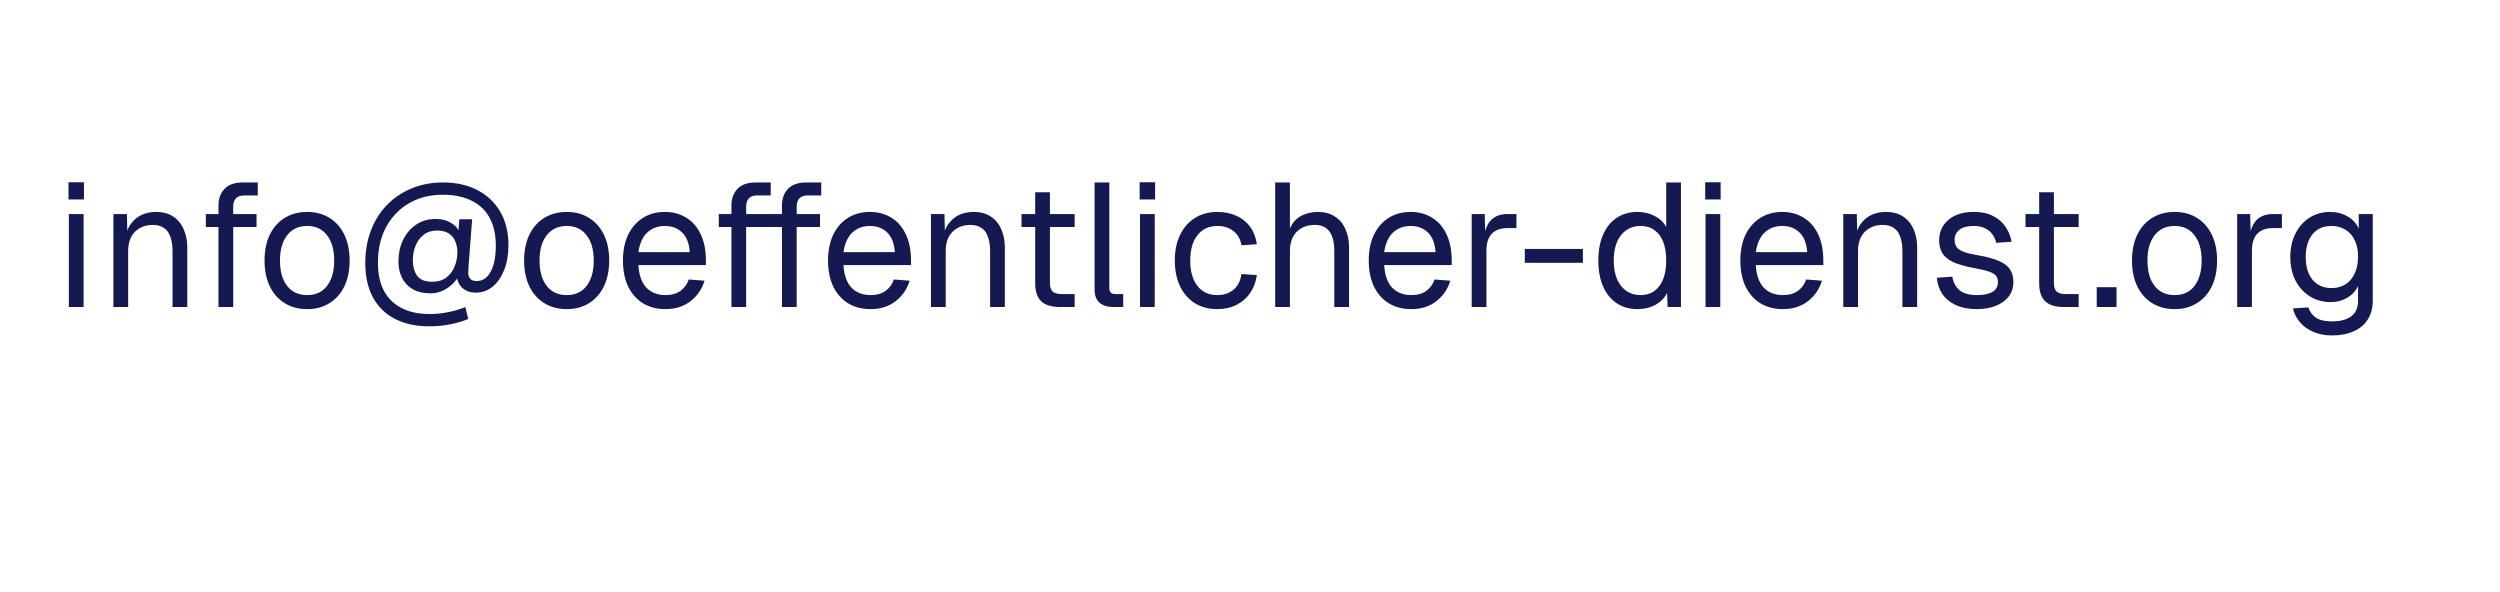 <svg width="228" height="54" viewBox="0 0 228 54" fill="none" xmlns="http://www.w3.org/2000/svg">
<rect width="228" height="54" fill="white"/>
<path d="M6.28 28V19.52H7.624V28H6.28ZM6.248 18.192V16.624H7.656V18.192H6.248ZM10.342 28V19.52H11.575L11.623 21.68L11.463 21.536C11.569 21.035 11.756 20.624 12.023 20.304C12.289 19.973 12.609 19.728 12.982 19.568C13.367 19.408 13.777 19.328 14.214 19.328C14.865 19.328 15.399 19.472 15.815 19.76C16.241 20.048 16.556 20.437 16.759 20.928C16.972 21.408 17.078 21.947 17.078 22.544V28H15.735V22.928C15.735 22.405 15.671 21.968 15.543 21.616C15.425 21.253 15.233 20.981 14.966 20.8C14.7 20.608 14.353 20.512 13.927 20.512C13.276 20.512 12.737 20.72 12.31 21.136C11.895 21.541 11.687 22.139 11.687 22.928V28H10.342ZM19.924 28V18.752C19.924 18.123 20.106 17.616 20.468 17.232C20.831 16.837 21.396 16.64 22.165 16.64H23.509V17.824H22.261C21.93 17.824 21.679 17.915 21.509 18.096C21.349 18.277 21.268 18.528 21.268 18.848V28H19.924ZM18.773 20.704V19.52H23.396V20.704H18.773ZM28.014 28.192C27.235 28.192 26.552 28.011 25.966 27.648C25.379 27.285 24.926 26.773 24.606 26.112C24.286 25.44 24.126 24.656 24.126 23.76C24.126 22.853 24.286 22.069 24.606 21.408C24.926 20.747 25.379 20.235 25.966 19.872C26.552 19.509 27.235 19.328 28.014 19.328C28.793 19.328 29.47 19.509 30.046 19.872C30.633 20.235 31.086 20.747 31.406 21.408C31.726 22.069 31.886 22.853 31.886 23.76C31.886 24.656 31.726 25.44 31.406 26.112C31.086 26.773 30.633 27.285 30.046 27.648C29.47 28.011 28.793 28.192 28.014 28.192ZM28.014 26.912C28.793 26.912 29.395 26.635 29.822 26.08C30.259 25.515 30.478 24.741 30.478 23.76C30.478 22.779 30.259 22.011 29.822 21.456C29.395 20.891 28.793 20.608 28.014 20.608C27.235 20.608 26.627 20.891 26.19 21.456C25.753 22.011 25.534 22.779 25.534 23.76C25.534 24.741 25.753 25.515 26.19 26.08C26.627 26.635 27.235 26.912 28.014 26.912ZM42.706 29.088C42.172 29.312 41.612 29.477 41.026 29.584C40.439 29.701 39.815 29.76 39.154 29.76C37.927 29.76 36.876 29.531 36.002 29.072C35.138 28.624 34.471 27.968 34.002 27.104C33.543 26.24 33.314 25.205 33.314 24C33.314 22.912 33.484 21.92 33.826 21.024C34.167 20.128 34.652 19.355 35.282 18.704C35.922 18.043 36.674 17.536 37.538 17.184C38.402 16.821 39.356 16.64 40.402 16.64C41.607 16.64 42.658 16.875 43.554 17.344C44.45 17.813 45.143 18.475 45.634 19.328C46.124 20.181 46.37 21.189 46.37 22.352C46.37 23.205 46.242 23.957 45.986 24.608C45.73 25.259 45.378 25.771 44.93 26.144C44.482 26.507 43.964 26.688 43.378 26.688C42.887 26.688 42.482 26.544 42.162 26.256C41.852 25.968 41.682 25.579 41.65 25.088L41.89 25.024C41.762 25.333 41.559 25.621 41.282 25.888C41.004 26.155 40.69 26.368 40.338 26.528C39.986 26.677 39.623 26.752 39.25 26.752C38.62 26.752 38.087 26.629 37.65 26.384C37.223 26.139 36.898 25.797 36.674 25.36C36.45 24.923 36.338 24.416 36.338 23.84C36.338 23.125 36.476 22.475 36.754 21.888C37.042 21.301 37.436 20.837 37.938 20.496C38.45 20.144 39.047 19.968 39.73 19.968C40.295 19.968 40.775 20.096 41.17 20.352C41.575 20.597 41.831 20.923 41.938 21.328L41.778 21.488L41.89 20H43.058L42.802 23.36C42.791 23.595 42.77 23.861 42.738 24.16C42.716 24.459 42.706 24.704 42.706 24.896C42.706 25.131 42.77 25.312 42.898 25.44C43.026 25.568 43.218 25.632 43.474 25.632C44.018 25.632 44.444 25.344 44.754 24.768C45.063 24.192 45.218 23.403 45.218 22.4C45.218 21.408 45.031 20.565 44.658 19.872C44.284 19.179 43.735 18.656 43.01 18.304C42.295 17.941 41.415 17.76 40.37 17.76C39.495 17.76 38.695 17.909 37.97 18.208C37.244 18.507 36.62 18.933 36.098 19.488C35.575 20.032 35.17 20.683 34.882 21.44C34.604 22.197 34.466 23.04 34.466 23.968C34.466 24.96 34.647 25.808 35.01 26.512C35.383 27.205 35.922 27.733 36.626 28.096C37.33 28.459 38.183 28.64 39.186 28.64C39.762 28.64 40.327 28.581 40.882 28.464C41.447 28.357 41.964 28.203 42.434 28L42.706 29.088ZM39.41 25.696C39.943 25.696 40.375 25.568 40.706 25.312C41.047 25.045 41.298 24.709 41.458 24.304C41.628 23.888 41.714 23.461 41.714 23.024C41.714 22.651 41.65 22.315 41.522 22.016C41.404 21.707 41.207 21.467 40.93 21.296C40.663 21.115 40.306 21.024 39.858 21.024C39.378 21.024 38.972 21.152 38.642 21.408C38.322 21.653 38.076 21.984 37.906 22.4C37.735 22.805 37.65 23.253 37.65 23.744C37.65 24.299 37.778 24.763 38.034 25.136C38.3 25.509 38.759 25.696 39.41 25.696ZM51.686 28.192C50.907 28.192 50.224 28.011 49.638 27.648C49.051 27.285 48.598 26.773 48.278 26.112C47.958 25.44 47.798 24.656 47.798 23.76C47.798 22.853 47.958 22.069 48.278 21.408C48.598 20.747 49.051 20.235 49.638 19.872C50.224 19.509 50.907 19.328 51.686 19.328C52.464 19.328 53.142 19.509 53.718 19.872C54.304 20.235 54.758 20.747 55.078 21.408C55.398 22.069 55.558 22.853 55.558 23.76C55.558 24.656 55.398 25.44 55.078 26.112C54.758 26.773 54.304 27.285 53.718 27.648C53.142 28.011 52.464 28.192 51.686 28.192ZM51.686 26.912C52.464 26.912 53.067 26.635 53.494 26.08C53.931 25.515 54.15 24.741 54.15 23.76C54.15 22.779 53.931 22.011 53.494 21.456C53.067 20.891 52.464 20.608 51.686 20.608C50.907 20.608 50.299 20.891 49.862 21.456C49.424 22.011 49.206 22.779 49.206 23.76C49.206 24.741 49.424 25.515 49.862 26.08C50.299 26.635 50.907 26.912 51.686 26.912ZM60.701 28.192C59.901 28.192 59.208 28.011 58.621 27.648C58.045 27.285 57.597 26.773 57.277 26.112C56.968 25.44 56.813 24.656 56.813 23.76C56.813 22.864 56.968 22.085 57.277 21.424C57.597 20.763 58.04 20.251 58.605 19.888C59.181 19.515 59.859 19.328 60.637 19.328C61.373 19.328 62.024 19.504 62.589 19.856C63.155 20.197 63.592 20.699 63.901 21.36C64.221 22.021 64.381 22.827 64.381 23.776V24.176H58.221C58.275 25.083 58.515 25.765 58.941 26.224C59.379 26.683 59.965 26.912 60.701 26.912C61.256 26.912 61.709 26.784 62.061 26.528C62.424 26.261 62.675 25.915 62.813 25.488L64.253 25.6C64.029 26.357 63.603 26.981 62.973 27.472C62.355 27.952 61.597 28.192 60.701 28.192ZM58.221 22.992H62.909C62.845 22.171 62.605 21.568 62.189 21.184C61.784 20.8 61.267 20.608 60.637 20.608C59.987 20.608 59.448 20.811 59.021 21.216C58.605 21.611 58.339 22.203 58.221 22.992ZM66.706 28V18.752C66.706 18.123 66.887 17.616 67.25 17.232C67.612 16.837 68.178 16.64 68.946 16.64H70.29V17.824H69.042C68.711 17.824 68.46 17.915 68.29 18.096C68.13 18.277 68.05 18.528 68.05 18.848V28H66.706ZM65.554 20.704V19.52H70.178V20.704H65.554ZM71.314 28V18.752C71.314 18.123 71.495 17.616 71.858 17.232C72.22 16.837 72.786 16.64 73.554 16.64H74.898V17.824H73.65C73.319 17.824 73.068 17.915 72.898 18.096C72.738 18.277 72.658 18.528 72.658 18.848V28H71.314ZM70.162 20.704V19.52H74.786V20.704H70.162ZM79.404 28.192C78.605 28.192 77.911 28.011 77.325 27.648C76.749 27.285 76.3 26.773 75.981 26.112C75.671 25.44 75.516 24.656 75.516 23.76C75.516 22.864 75.671 22.085 75.981 21.424C76.3 20.763 76.743 20.251 77.308 19.888C77.885 19.515 78.562 19.328 79.341 19.328C80.076 19.328 80.727 19.504 81.293 19.856C81.858 20.197 82.295 20.699 82.605 21.36C82.924 22.021 83.085 22.827 83.085 23.776V24.176H76.924C76.978 25.083 77.218 25.765 77.644 26.224C78.082 26.683 78.668 26.912 79.404 26.912C79.959 26.912 80.412 26.784 80.764 26.528C81.127 26.261 81.378 25.915 81.516 25.488L82.957 25.6C82.733 26.357 82.306 26.981 81.677 27.472C81.058 27.952 80.3 28.192 79.404 28.192ZM76.924 22.992H81.612C81.549 22.171 81.308 21.568 80.892 21.184C80.487 20.8 79.97 20.608 79.341 20.608C78.69 20.608 78.151 20.811 77.725 21.216C77.308 21.611 77.042 22.203 76.924 22.992ZM84.905 28V19.52H86.137L86.185 21.68L86.025 21.536C86.132 21.035 86.318 20.624 86.585 20.304C86.852 19.973 87.172 19.728 87.545 19.568C87.929 19.408 88.34 19.328 88.777 19.328C89.428 19.328 89.961 19.472 90.377 19.76C90.804 20.048 91.118 20.437 91.321 20.928C91.534 21.408 91.641 21.947 91.641 22.544V28H90.297V22.928C90.297 22.405 90.233 21.968 90.105 21.616C89.988 21.253 89.796 20.981 89.529 20.8C89.262 20.608 88.916 20.512 88.489 20.512C87.838 20.512 87.3 20.72 86.873 21.136C86.457 21.541 86.249 22.139 86.249 22.928V28H84.905ZM96.665 28C95.897 28 95.327 27.824 94.953 27.472C94.591 27.12 94.409 26.571 94.409 25.824V17.536H95.753V25.792C95.753 26.176 95.839 26.443 96.009 26.592C96.18 26.741 96.441 26.816 96.793 26.816H98.009V28H96.665ZM93.161 20.704V19.52H98.009V20.704H93.161ZM101.491 28C101 28 100.6 27.872 100.291 27.616C99.981 27.36 99.827 26.955 99.827 26.4V16.64H101.171V26.288C101.171 26.459 101.214 26.592 101.299 26.688C101.395 26.773 101.528 26.816 101.699 26.816H102.435V28H101.491ZM103.968 28V19.52H105.312V28H103.968ZM103.936 18.192V16.624H105.344V18.192H103.936ZM111.03 28.192C110.24 28.192 109.552 28.011 108.966 27.648C108.39 27.285 107.942 26.773 107.622 26.112C107.302 25.44 107.142 24.656 107.142 23.76C107.142 22.864 107.302 22.085 107.622 21.424C107.942 20.763 108.39 20.251 108.966 19.888C109.552 19.515 110.24 19.328 111.03 19.328C111.68 19.328 112.256 19.445 112.758 19.68C113.27 19.904 113.686 20.235 114.006 20.672C114.326 21.109 114.534 21.643 114.63 22.272L113.222 22.368C113.126 21.803 112.88 21.371 112.486 21.072C112.091 20.763 111.606 20.608 111.03 20.608C110.251 20.608 109.643 20.891 109.206 21.456C108.768 22.011 108.549 22.779 108.549 23.76C108.549 24.741 108.768 25.515 109.206 26.08C109.643 26.635 110.251 26.912 111.03 26.912C111.606 26.912 112.091 26.752 112.486 26.432C112.88 26.112 113.126 25.632 113.222 24.992L114.63 25.088C114.534 25.717 114.326 26.267 114.006 26.736C113.686 27.195 113.27 27.552 112.758 27.808C112.256 28.064 111.68 28.192 111.03 28.192ZM116.296 28V16.64H117.64V21.392L117.48 21.36C117.586 20.891 117.768 20.507 118.024 20.208C118.28 19.909 118.594 19.691 118.968 19.552C119.341 19.403 119.752 19.328 120.2 19.328C120.808 19.328 121.32 19.467 121.736 19.744C122.162 20.011 122.482 20.389 122.696 20.88C122.92 21.36 123.032 21.915 123.032 22.544V28H121.688V22.928C121.688 22.107 121.538 21.499 121.24 21.104C120.952 20.709 120.509 20.512 119.912 20.512C119.229 20.512 118.68 20.72 118.264 21.136C117.848 21.552 117.64 22.155 117.64 22.944V28H116.296ZM128.717 28.192C127.917 28.192 127.224 28.011 126.637 27.648C126.061 27.285 125.613 26.773 125.293 26.112C124.984 25.44 124.829 24.656 124.829 23.76C124.829 22.864 124.984 22.085 125.293 21.424C125.613 20.763 126.056 20.251 126.621 19.888C127.197 19.515 127.874 19.328 128.653 19.328C129.389 19.328 130.04 19.504 130.605 19.856C131.17 20.197 131.608 20.699 131.917 21.36C132.237 22.021 132.397 22.827 132.397 23.776V24.176H126.237C126.29 25.083 126.53 25.765 126.957 26.224C127.394 26.683 127.981 26.912 128.717 26.912C129.272 26.912 129.725 26.784 130.077 26.528C130.44 26.261 130.69 25.915 130.829 25.488L132.269 25.6C132.045 26.357 131.618 26.981 130.989 27.472C130.37 27.952 129.613 28.192 128.717 28.192ZM126.237 22.992H130.925C130.861 22.171 130.621 21.568 130.205 21.184C129.8 20.8 129.282 20.608 128.653 20.608C128.002 20.608 127.464 20.811 127.037 21.216C126.621 21.611 126.354 22.203 126.237 22.992ZM134.218 28V19.52H135.402L135.466 21.664L135.338 21.616C135.444 20.891 135.674 20.363 136.026 20.032C136.388 19.691 136.868 19.52 137.466 19.52H138.298V20.8H137.482C137.055 20.8 136.698 20.88 136.41 21.04C136.132 21.189 135.919 21.419 135.77 21.728C135.631 22.027 135.562 22.411 135.562 22.88V28H134.218ZM139.063 23.968V22.704H144.359V23.968H139.063ZM149.351 28.192C148.615 28.192 147.975 28.011 147.431 27.648C146.897 27.285 146.487 26.773 146.199 26.112C145.911 25.451 145.767 24.667 145.767 23.76C145.767 22.853 145.911 22.069 146.199 21.408C146.487 20.747 146.897 20.235 147.431 19.872C147.975 19.509 148.615 19.328 149.351 19.328C149.916 19.328 150.433 19.451 150.903 19.696C151.372 19.931 151.724 20.267 151.959 20.704V16.64H153.303V28H152.087L152.039 26.72C151.804 27.179 151.447 27.541 150.967 27.808C150.487 28.064 149.948 28.192 149.351 28.192ZM149.623 26.912C150.124 26.912 150.545 26.784 150.887 26.528C151.239 26.272 151.505 25.909 151.687 25.44C151.868 24.96 151.959 24.4 151.959 23.76C151.959 23.099 151.868 22.533 151.687 22.064C151.505 21.595 151.239 21.237 150.887 20.992C150.545 20.736 150.124 20.608 149.623 20.608C148.876 20.608 148.279 20.891 147.831 21.456C147.393 22.011 147.174 22.779 147.174 23.76C147.174 24.731 147.393 25.499 147.831 26.064C148.279 26.629 148.876 26.912 149.623 26.912ZM155.546 28V19.52H156.89V28H155.546ZM155.514 18.192V16.624H156.922V18.192H155.514ZM162.608 28.192C161.808 28.192 161.114 28.011 160.528 27.648C159.952 27.285 159.504 26.773 159.184 26.112C158.874 25.44 158.72 24.656 158.72 23.76C158.72 22.864 158.874 22.085 159.184 21.424C159.504 20.763 159.946 20.251 160.512 19.888C161.088 19.515 161.765 19.328 162.544 19.328C163.28 19.328 163.93 19.504 164.496 19.856C165.061 20.197 165.498 20.699 165.808 21.36C166.128 22.021 166.288 22.827 166.288 23.776V24.176H160.128C160.181 25.083 160.421 25.765 160.848 26.224C161.285 26.683 161.872 26.912 162.608 26.912C163.162 26.912 163.616 26.784 163.968 26.528C164.33 26.261 164.581 25.915 164.72 25.488L166.16 25.6C165.936 26.357 165.509 26.981 164.88 27.472C164.261 27.952 163.504 28.192 162.608 28.192ZM160.128 22.992H164.816C164.752 22.171 164.512 21.568 164.096 21.184C163.69 20.8 163.173 20.608 162.544 20.608C161.893 20.608 161.354 20.811 160.928 21.216C160.512 21.611 160.245 22.203 160.128 22.992ZM168.108 28V19.52H169.34L169.388 21.68L169.228 21.536C169.335 21.035 169.521 20.624 169.788 20.304C170.055 19.973 170.375 19.728 170.748 19.568C171.132 19.408 171.543 19.328 171.98 19.328C172.631 19.328 173.164 19.472 173.58 19.76C174.007 20.048 174.321 20.437 174.524 20.928C174.737 21.408 174.844 21.947 174.844 22.544V28H173.5V22.928C173.5 22.405 173.436 21.968 173.308 21.616C173.191 21.253 172.999 20.981 172.732 20.8C172.465 20.608 172.119 20.512 171.692 20.512C171.041 20.512 170.503 20.72 170.076 21.136C169.66 21.541 169.452 22.139 169.452 22.928V28H168.108ZM180.306 28.192C179.548 28.192 178.903 28.069 178.37 27.824C177.847 27.579 177.436 27.243 177.138 26.816C176.85 26.379 176.684 25.883 176.642 25.328L178.049 25.232C178.135 25.744 178.354 26.155 178.706 26.464C179.058 26.763 179.591 26.912 180.306 26.912C180.882 26.912 181.34 26.821 181.682 26.64C182.034 26.448 182.21 26.144 182.21 25.728C182.21 25.504 182.156 25.317 182.05 25.168C181.943 25.019 181.735 24.891 181.426 24.784C181.116 24.667 180.658 24.555 180.049 24.448C179.239 24.299 178.599 24.117 178.13 23.904C177.671 23.68 177.34 23.408 177.138 23.088C176.946 22.757 176.85 22.368 176.85 21.92C176.85 21.163 177.127 20.544 177.682 20.064C178.236 19.573 179.026 19.328 180.049 19.328C180.743 19.328 181.324 19.456 181.794 19.712C182.274 19.957 182.647 20.288 182.914 20.704C183.191 21.109 183.372 21.557 183.458 22.048L182.05 22.144C181.986 21.845 181.868 21.584 181.698 21.36C181.527 21.125 181.303 20.944 181.026 20.816C180.748 20.677 180.418 20.608 180.034 20.608C179.426 20.608 178.978 20.725 178.69 20.96C178.402 21.195 178.258 21.493 178.258 21.856C178.258 22.133 178.322 22.363 178.45 22.544C178.588 22.715 178.807 22.859 179.106 22.976C179.404 23.083 179.804 23.179 180.306 23.264C181.17 23.413 181.842 23.595 182.322 23.808C182.802 24.021 183.138 24.283 183.33 24.592C183.522 24.901 183.618 25.28 183.618 25.728C183.618 26.251 183.468 26.699 183.17 27.072C182.882 27.435 182.487 27.712 181.986 27.904C181.495 28.096 180.935 28.192 180.306 28.192ZM188.228 28C187.46 28 186.889 27.824 186.516 27.472C186.153 27.12 185.972 26.571 185.972 25.824V17.536H187.316V25.792C187.316 26.176 187.401 26.443 187.572 26.592C187.742 26.741 188.004 26.816 188.356 26.816H189.572V28H188.228ZM184.724 20.704V19.52H189.572V20.704H184.724ZM191.22 28V26.192H193.028V28H191.22ZM198.326 28.192C197.548 28.192 196.865 28.011 196.278 27.648C195.692 27.285 195.238 26.773 194.918 26.112C194.598 25.44 194.438 24.656 194.438 23.76C194.438 22.853 194.598 22.069 194.918 21.408C195.238 20.747 195.692 20.235 196.278 19.872C196.865 19.509 197.548 19.328 198.326 19.328C199.105 19.328 199.782 19.509 200.358 19.872C200.945 20.235 201.398 20.747 201.718 21.408C202.038 22.069 202.198 22.853 202.198 23.76C202.198 24.656 202.038 25.44 201.718 26.112C201.398 26.773 200.945 27.285 200.358 27.648C199.782 28.011 199.105 28.192 198.326 28.192ZM198.326 26.912C199.105 26.912 199.708 26.635 200.134 26.08C200.572 25.515 200.79 24.741 200.79 23.76C200.79 22.779 200.572 22.011 200.134 21.456C199.708 20.891 199.105 20.608 198.326 20.608C197.548 20.608 196.94 20.891 196.502 21.456C196.065 22.011 195.846 22.779 195.846 23.76C195.846 24.741 196.065 25.515 196.502 26.08C196.94 26.635 197.548 26.912 198.326 26.912ZM204.03 28V19.52H205.214L205.278 21.664L205.15 21.616C205.257 20.891 205.486 20.363 205.838 20.032C206.201 19.691 206.681 19.52 207.278 19.52H208.11V20.8H207.294C206.867 20.8 206.51 20.88 206.222 21.04C205.945 21.189 205.731 21.419 205.582 21.728C205.443 22.027 205.374 22.411 205.374 22.88V28H204.03ZM212.668 30.592C212.06 30.592 211.511 30.491 211.02 30.288C210.529 30.085 210.119 29.797 209.788 29.424C209.457 29.051 209.233 28.619 209.116 28.128L210.524 28.032C210.652 28.427 210.876 28.736 211.196 28.96C211.527 29.195 212.017 29.312 212.668 29.312C213.436 29.312 214.023 29.157 214.428 28.848C214.844 28.539 215.052 28.075 215.052 27.456V26.08C214.849 26.528 214.524 26.885 214.076 27.152C213.628 27.419 213.127 27.552 212.572 27.552C211.857 27.552 211.217 27.376 210.652 27.024C210.097 26.672 209.66 26.187 209.34 25.568C209.031 24.949 208.876 24.24 208.876 23.44C208.876 22.629 209.031 21.92 209.34 21.312C209.649 20.693 210.076 20.208 210.62 19.856C211.175 19.504 211.804 19.328 212.508 19.328C213.105 19.328 213.639 19.467 214.108 19.744C214.588 20.021 214.924 20.395 215.116 20.864V19.52H216.396V27.424C216.396 28.085 216.247 28.651 215.948 29.12C215.649 29.6 215.223 29.963 214.668 30.208C214.113 30.464 213.447 30.592 212.668 30.592ZM212.636 26.272C213.361 26.272 213.943 26.021 214.38 25.52C214.817 25.008 215.041 24.315 215.052 23.44C215.063 22.853 214.967 22.352 214.764 21.936C214.572 21.509 214.289 21.184 213.916 20.96C213.553 20.725 213.127 20.608 212.636 20.608C211.889 20.608 211.308 20.864 210.892 21.376C210.487 21.877 210.284 22.565 210.284 23.44C210.284 24.315 210.492 25.008 210.908 25.52C211.335 26.021 211.911 26.272 212.636 26.272Z" fill="#141951"/>
</svg>

